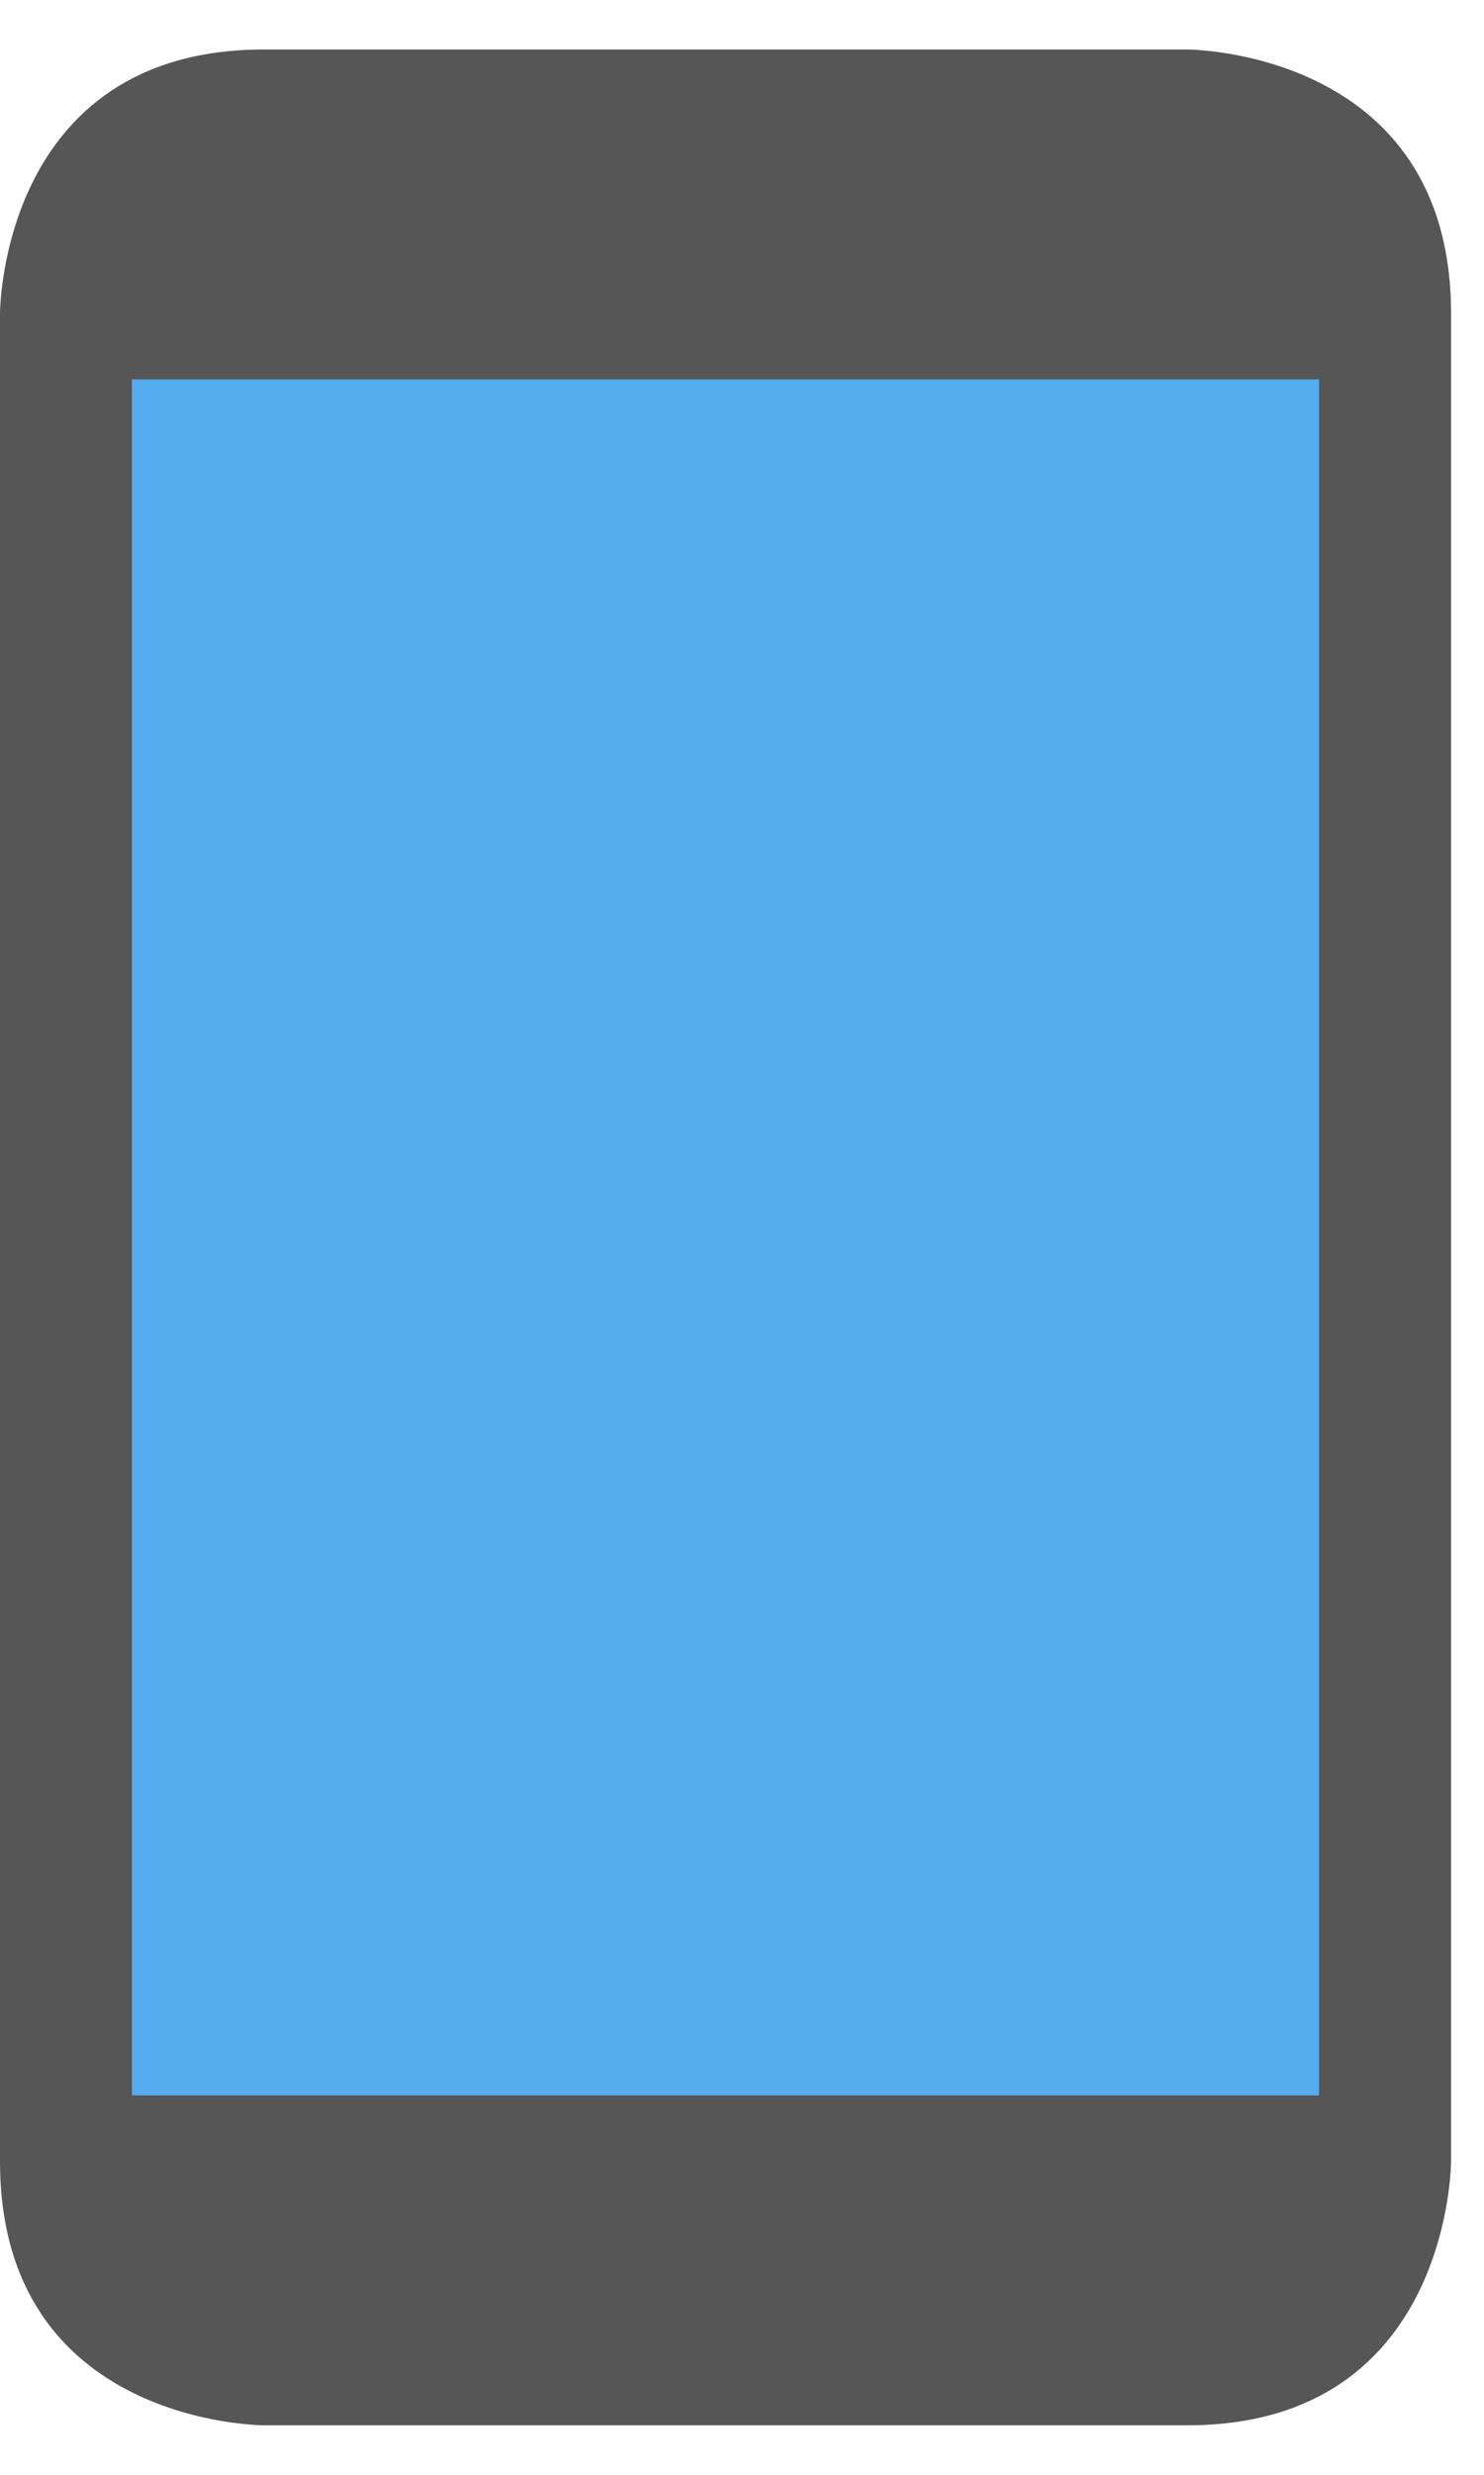 <svg width="15" height="25" viewBox="0 0 15 25" fill="none" xmlns="http://www.w3.org/2000/svg">
<g clip-path="url(#clip0_183_3099)">
<path d="M2.667 24.5C2.667 24.5 0 24.5 0 21.833V3.167C0 3.167 0 0.5 2.667 0.5H12C12 0.5 14.667 0.5 14.667 3.167V21.833C14.667 21.833 14.667 24.5 12 24.5H2.667Z" fill="#565656"/>
<path d="M1.333 3.833H13.333V21.167H1.333V3.833Z" fill="#55ACEE"/>
</g>
<defs>
<clipPath id="clip0_183_3099">
<rect width="14.667" height="24" fill="white" transform="translate(0 0.5)"/>
</clipPath>
</defs>
</svg>
